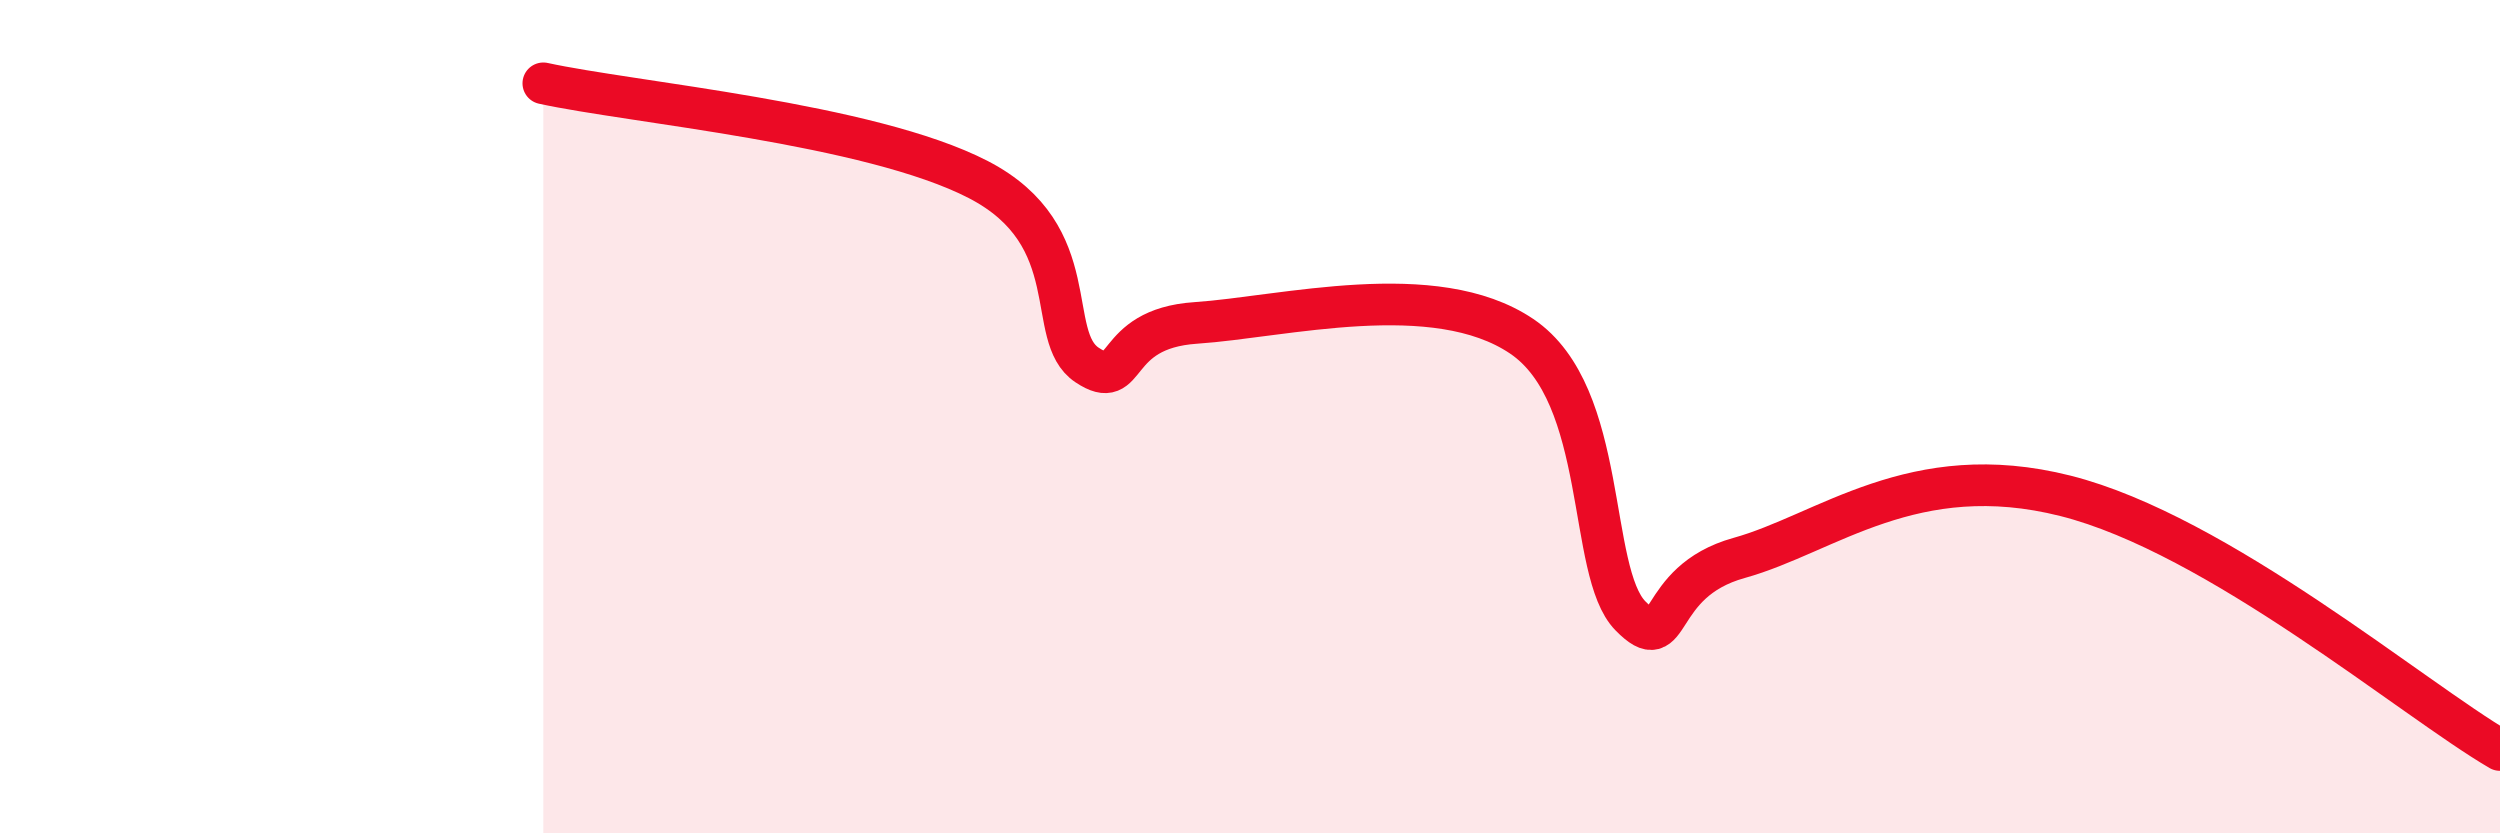 
    <svg width="60" height="20" viewBox="0 0 60 20" xmlns="http://www.w3.org/2000/svg">
      <path
        d="M 13.04,2 C 15.13,2.46 20.87,2.96 23.48,4.31 C 26.09,5.66 25.05,8.07 26.09,8.76 C 27.13,9.45 26.61,7.89 28.7,7.75 C 30.79,7.61 34.43,6.66 36.52,8.07 C 38.61,9.48 38.09,13.72 39.13,14.78 C 40.17,15.84 39.65,13.97 41.74,13.39 C 43.83,12.81 45.92,10.98 49.57,11.9 C 53.22,12.82 57.91,16.78 60,18L60 20L13.04 20Z"
        fill="#EB0A25"
        opacity="0.1"
        stroke-linecap="round"
        stroke-linejoin="round"
      />
      <path
        d="M 13.04,2 C 15.13,2.46 20.87,2.96 23.48,4.31 C 26.09,5.66 25.05,8.07 26.09,8.76 C 27.13,9.45 26.61,7.89 28.7,7.75 C 30.79,7.61 34.43,6.66 36.52,8.07 C 38.61,9.48 38.09,13.72 39.13,14.78 C 40.17,15.84 39.65,13.97 41.74,13.39 C 43.83,12.81 45.92,10.98 49.57,11.9 C 53.22,12.82 57.91,16.78 60,18"
        stroke="#EB0A25"
        stroke-width="1"
        fill="none"
        stroke-linecap="round"
        stroke-linejoin="round"
      />
    </svg>
  
